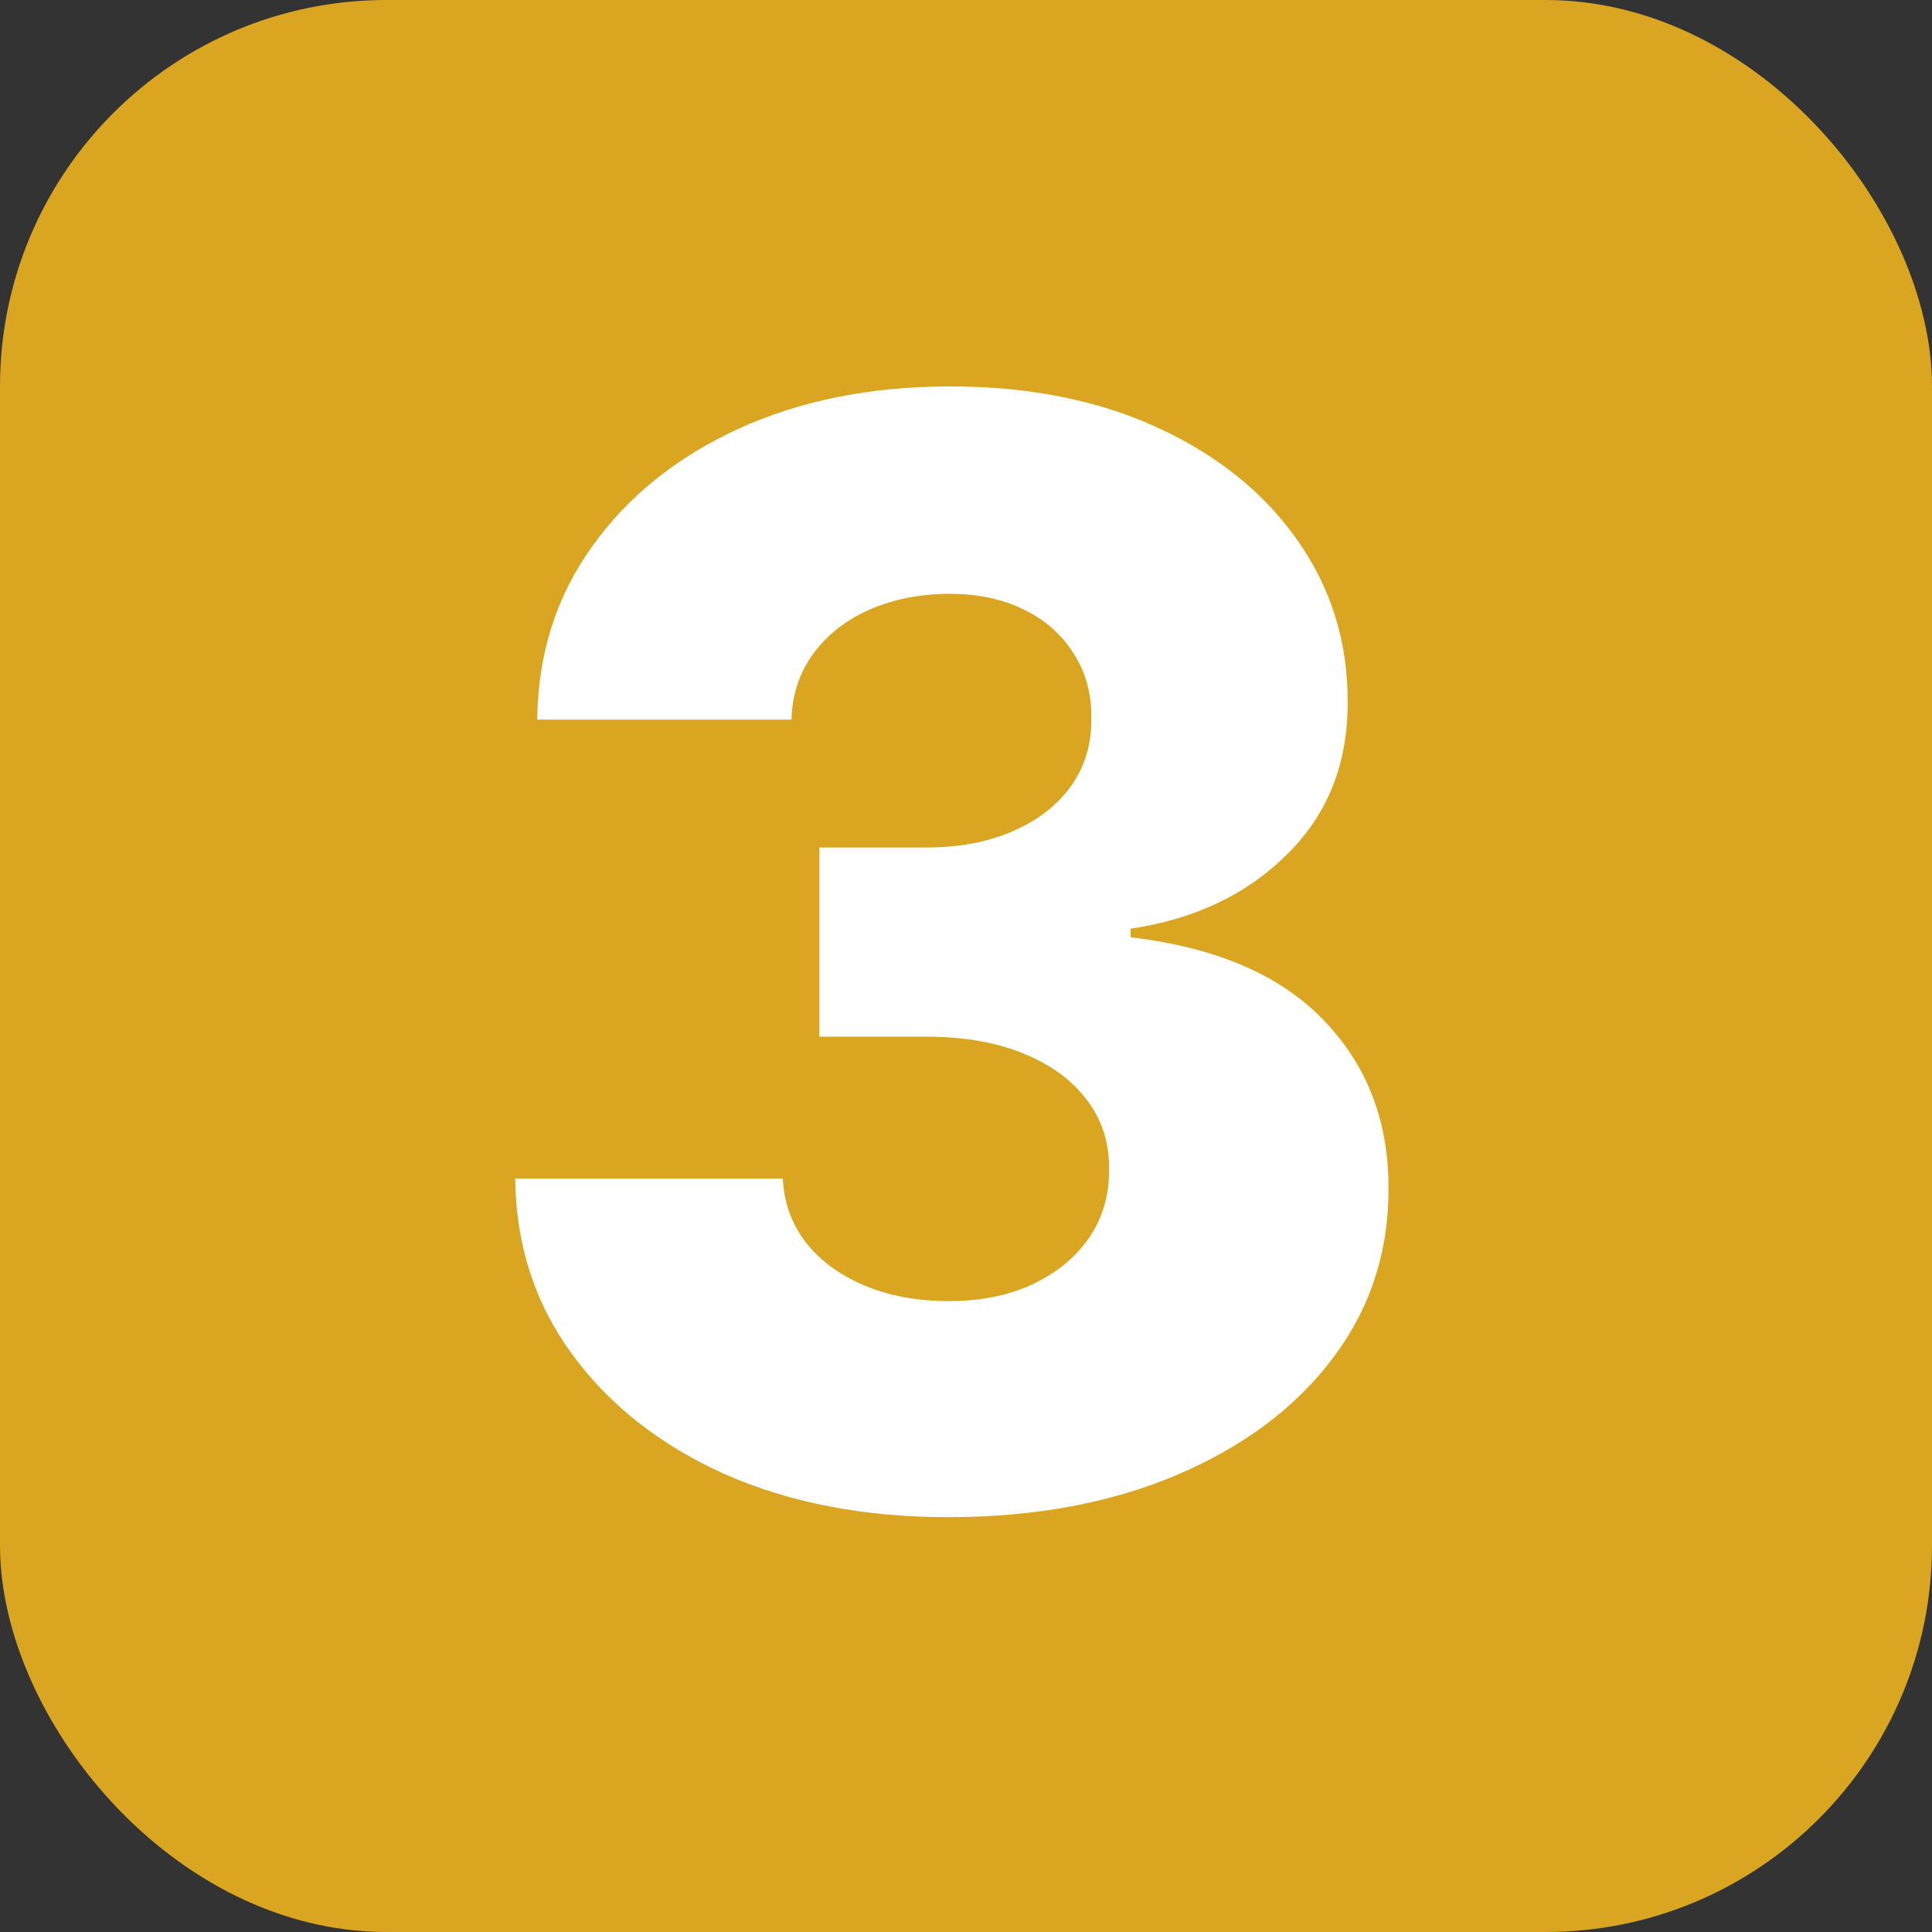 <?xml version="1.0" encoding="UTF-8"?> <svg xmlns="http://www.w3.org/2000/svg" width="60" height="60" viewBox="0 0 60 60" fill="none"><rect x="0" y="0" width="60" height="60" fill="#333333" stroke="none"/><rect width="60" height="60" rx="12" fill="#DAA520"></rect><path d="M29.436 47.117C26.832 47.117 24.523 46.671 22.509 45.781C20.506 44.88 18.926 43.639 17.769 42.059C16.612 40.479 16.022 38.66 16 36.602H24.312C24.345 37.347 24.584 38.009 25.029 38.588C25.475 39.155 26.081 39.6 26.849 39.923C27.616 40.246 28.49 40.407 29.469 40.407C30.448 40.407 31.311 40.234 32.056 39.89C32.813 39.533 33.403 39.05 33.825 38.438C34.248 37.814 34.454 37.102 34.443 36.301C34.454 35.5 34.226 34.788 33.758 34.165C33.291 33.542 32.629 33.058 31.772 32.713C30.927 32.368 29.925 32.195 28.768 32.195H25.447V26.32H28.768C29.781 26.32 30.671 26.153 31.439 25.82C32.217 25.486 32.824 25.018 33.258 24.418C33.692 23.806 33.903 23.105 33.892 22.315C33.903 21.547 33.72 20.874 33.341 20.295C32.974 19.705 32.457 19.249 31.789 18.927C31.133 18.604 30.37 18.442 29.503 18.442C28.59 18.442 27.761 18.604 27.016 18.927C26.281 19.249 25.697 19.705 25.263 20.295C24.829 20.885 24.601 21.569 24.579 22.348H16.684C16.707 20.312 17.274 18.52 18.387 16.974C19.499 15.416 21.013 14.198 22.927 13.319C24.851 12.44 27.043 12 29.503 12C31.95 12 34.103 12.428 35.962 13.285C37.82 14.142 39.266 15.31 40.301 16.79C41.336 18.259 41.853 19.922 41.853 21.78C41.864 23.706 41.236 25.291 39.967 26.537C38.71 27.784 37.091 28.551 35.11 28.841V29.108C37.759 29.419 39.756 30.276 41.102 31.678C42.46 33.08 43.133 34.832 43.122 36.935C43.122 38.916 42.538 40.674 41.369 42.209C40.212 43.734 38.599 44.936 36.529 45.815C34.471 46.682 32.106 47.117 29.436 47.117Z" fill="white"></path></svg> 